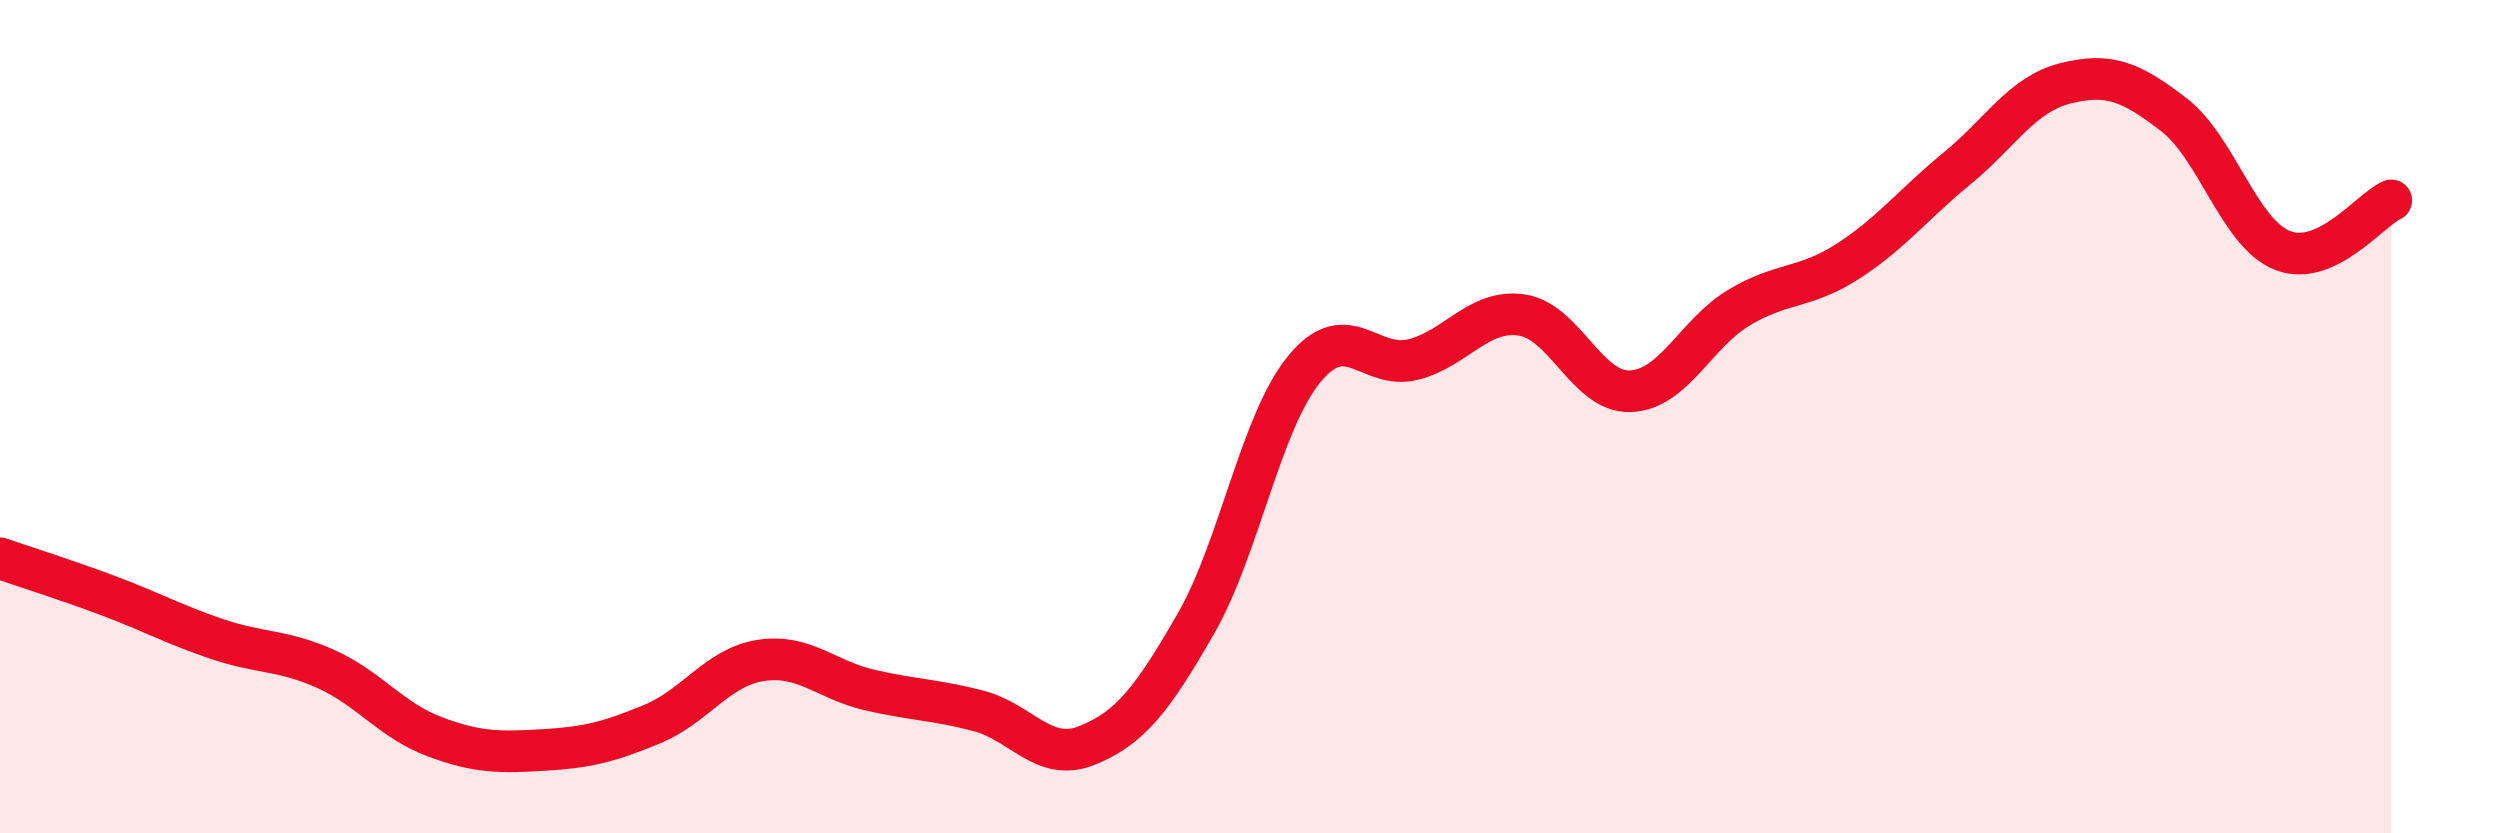 
    <svg width="60" height="20" viewBox="0 0 60 20" xmlns="http://www.w3.org/2000/svg">
      <path
        d="M 0,13.4 C 0.52,13.58 1.57,13.91 2.61,14.3 C 3.65,14.69 4.18,14.99 5.22,15.34 C 6.26,15.69 6.79,15.59 7.83,16.06 C 8.87,16.53 9.39,17.29 10.43,17.68 C 11.47,18.07 12,18.06 13.04,18 C 14.08,17.94 14.61,17.81 15.65,17.38 C 16.69,16.95 17.22,16.01 18.26,15.85 C 19.3,15.69 19.83,16.32 20.87,16.56 C 21.91,16.8 22.44,16.79 23.48,17.06 C 24.52,17.33 25.05,18.31 26.09,17.89 C 27.13,17.47 27.66,16.78 28.7,14.97 C 29.74,13.16 30.26,10.13 31.3,8.86 C 32.34,7.59 32.87,8.89 33.91,8.63 C 34.95,8.37 35.48,7.41 36.52,7.56 C 37.56,7.71 38.09,9.43 39.13,9.39 C 40.17,9.35 40.7,8 41.74,7.38 C 42.78,6.76 43.31,6.94 44.35,6.27 C 45.39,5.6 45.92,4.9 46.96,4.05 C 48,3.2 48.53,2.26 49.57,2 C 50.61,1.74 51.13,1.95 52.17,2.75 C 53.21,3.55 53.74,5.6 54.78,6.01 C 55.82,6.42 56.87,5.05 57.39,4.81L57.39 20L0 20Z"
        fill="#EB0A25"
        opacity="0.1"
        stroke-linecap="round"
        stroke-linejoin="round"
      />
      <path
        d="M 0,13.4 C 0.52,13.58 1.57,13.91 2.61,14.3 C 3.65,14.69 4.18,14.99 5.22,15.34 C 6.26,15.69 6.79,15.59 7.83,16.06 C 8.87,16.53 9.39,17.29 10.43,17.68 C 11.47,18.07 12,18.06 13.04,18 C 14.08,17.94 14.61,17.81 15.65,17.38 C 16.69,16.95 17.22,16.01 18.26,15.85 C 19.3,15.69 19.83,16.32 20.87,16.56 C 21.91,16.8 22.44,16.79 23.48,17.06 C 24.52,17.33 25.05,18.31 26.09,17.89 C 27.13,17.47 27.66,16.78 28.7,14.97 C 29.74,13.16 30.26,10.13 31.3,8.86 C 32.34,7.59 32.87,8.89 33.91,8.63 C 34.95,8.37 35.48,7.41 36.52,7.56 C 37.56,7.71 38.09,9.43 39.13,9.39 C 40.17,9.35 40.7,8 41.74,7.38 C 42.78,6.76 43.31,6.94 44.35,6.27 C 45.39,5.6 45.92,4.9 46.96,4.05 C 48,3.2 48.53,2.26 49.57,2 C 50.61,1.74 51.13,1.95 52.17,2.75 C 53.21,3.55 53.74,5.6 54.78,6.01 C 55.82,6.42 56.87,5.05 57.39,4.81"
        stroke="#EB0A25"
        stroke-width="1"
        fill="none"
        stroke-linecap="round"
        stroke-linejoin="round"
      />
    </svg>
  